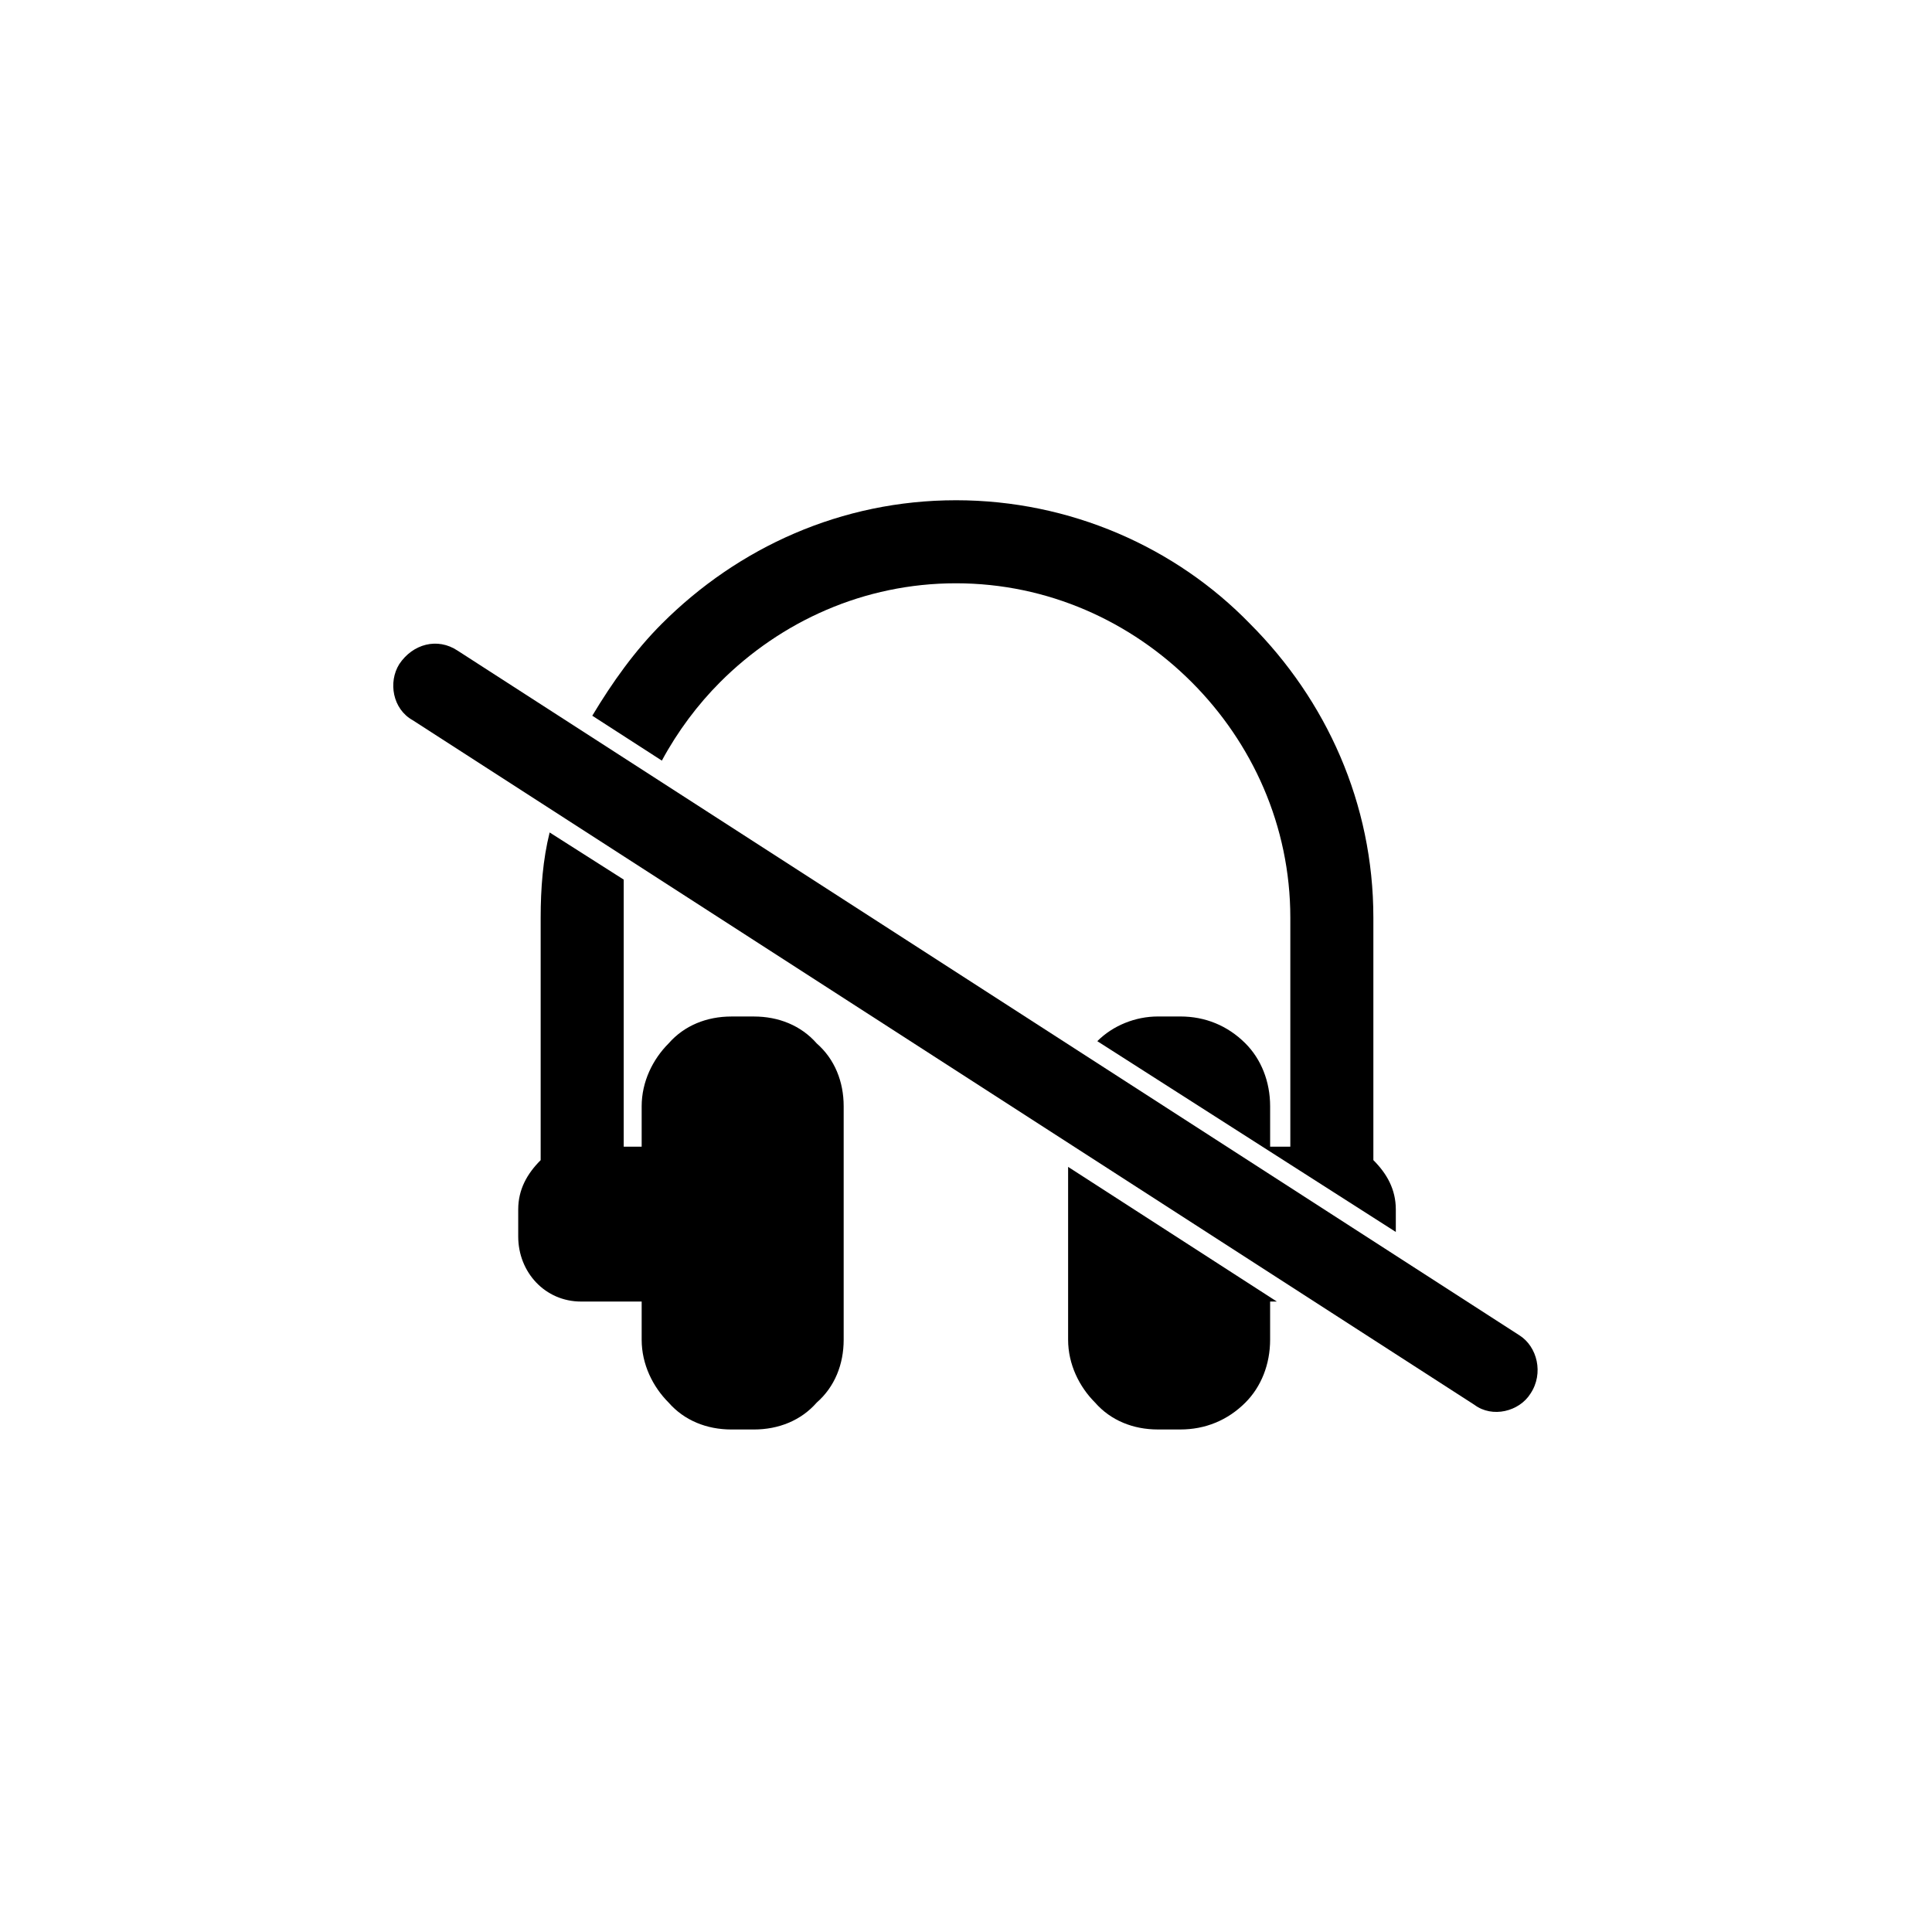 <?xml version="1.0" encoding="UTF-8"?>
<!-- Uploaded to: SVG Repo, www.svgrepo.com, Generator: SVG Repo Mixer Tools -->
<svg fill="#000000" width="800px" height="800px" version="1.1" viewBox="144 144 512 512" xmlns="http://www.w3.org/2000/svg">
 <g>
  <path d="m397.32 276.57c30.336 0 58.293 12.492 77.922 32.715 20.223 20.223 32.715 47.586 32.715 77.922v64.238c3.57 3.57 5.949 7.734 5.949 13.086v5.949l-79.109-50.559c4.164-4.164 10.113-6.543 16.059-6.543h5.949c6.543 0 12.492 2.379 17.25 7.137 4.164 4.164 6.543 10.113 6.543 16.656v10.707h5.352v-60.672c0-24.387-10.113-46.395-26.172-62.457-16.059-16.059-38.066-26.172-62.457-26.172-24.387 0-46.395 10.113-62.457 26.172-5.949 5.949-11.301 13.086-15.465 20.82l-18.438-11.895c5.352-8.922 11.301-17.25 18.438-24.387 20.223-20.223 47.586-32.715 77.922-32.715zm85.059 212.35h-1.785v10.113c0 6.543-2.379 12.492-6.543 16.656-4.758 4.758-10.707 7.137-17.25 7.137h-5.949c-6.543 0-12.492-2.379-16.656-7.137-4.164-4.164-7.137-10.113-7.137-16.656v-45.801l55.316 35.688zm-173.09-111.82v10.113 60.672h4.758v-10.707c0-6.543 2.973-12.492 7.137-16.656 4.164-4.758 10.113-7.137 16.656-7.137h5.949c6.543 0 12.492 2.379 16.656 7.137 4.758 4.164 7.137 10.113 7.137 16.656v61.859c0 6.543-2.379 12.492-7.137 16.656-4.164 4.758-10.113 7.137-16.656 7.137h-5.949c-6.543 0-12.492-2.379-16.656-7.137-4.164-4.164-7.137-10.113-7.137-16.656v-10.113h-16.059c-9.516 0-16.656-7.734-16.656-17.25v-7.137c0-5.352 2.379-9.516 5.949-13.086v-64.238c0-7.734 0.594-15.465 2.379-22.602l19.629 12.492z"/>
  <path d="m253.38 334.87c-5.352-2.973-6.543-10.113-3.57-14.871 3.57-5.352 10.113-7.137 15.465-3.57l281.35 181.42c4.758 2.973 6.543 10.113 2.973 15.465-2.973 4.758-10.113 6.543-14.871 2.973l-281.35-181.42z"/>
 </g>
</svg>